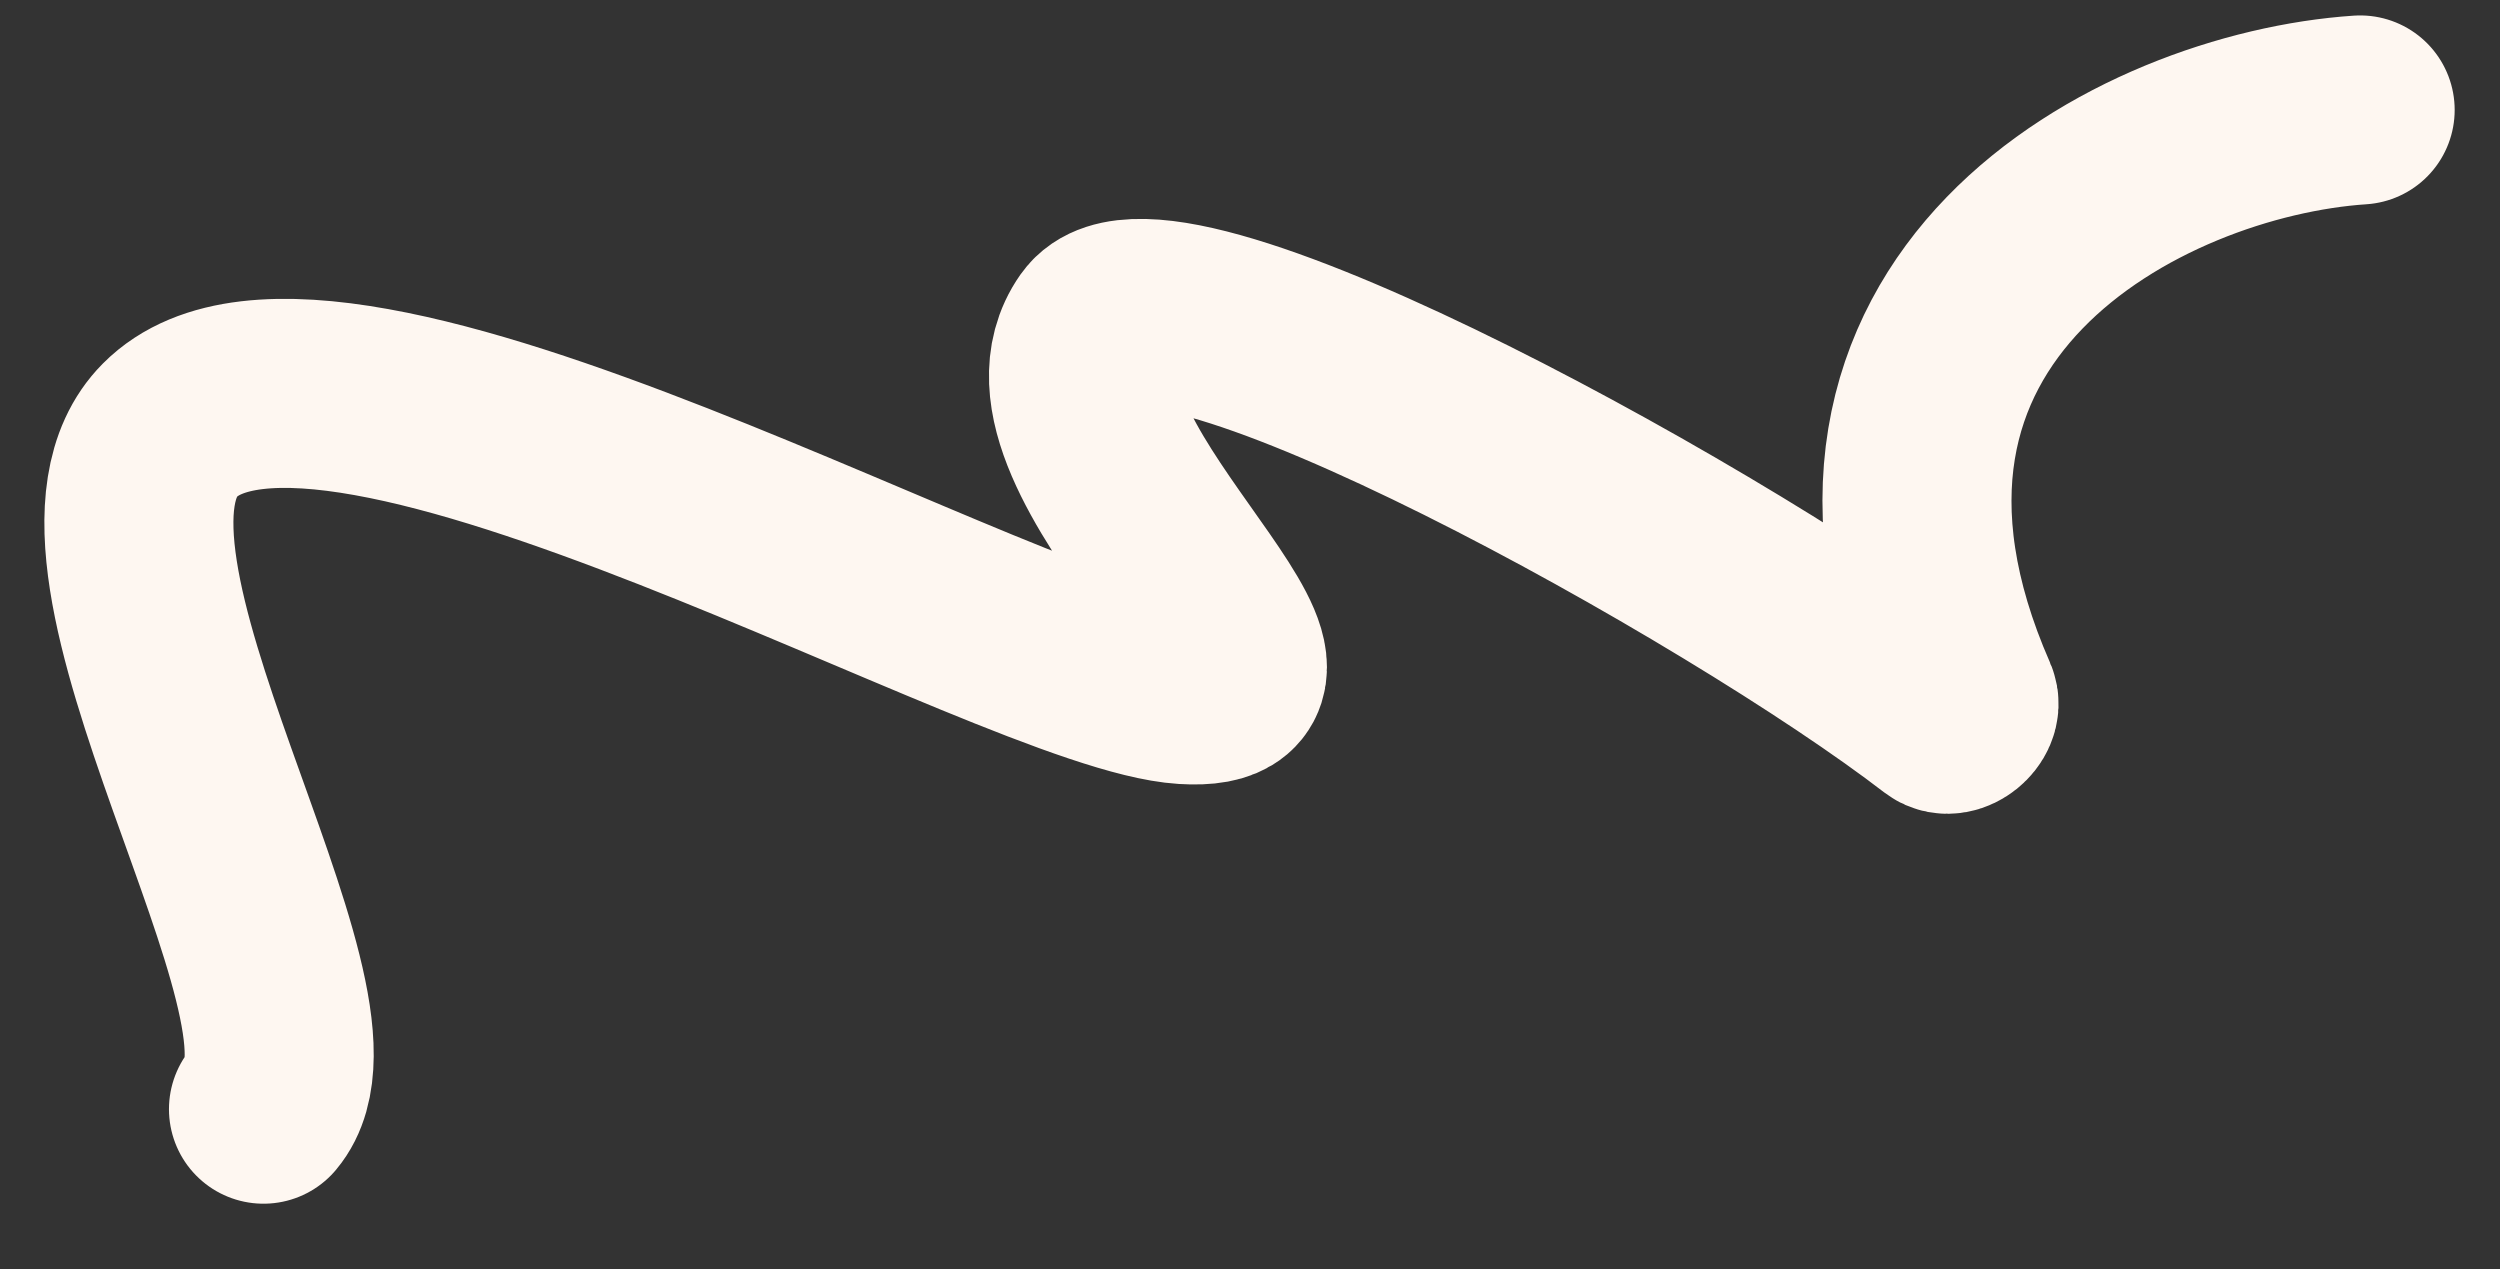 <?xml version="1.0" encoding="UTF-8"?> <svg xmlns="http://www.w3.org/2000/svg" width="1296" height="658" viewBox="0 0 1296 658" fill="none"><rect x="0" y="0" width="1296" height="658" fill="#333333" stroke="none"/> <path d="M1223.5 57C1109.63 64.613 928.234 158.79 1017.78 362.969C1020.1 368.276 1011.22 375.472 1006.63 371.933C900.103 289.794 601.627 124.232 569.095 170.5C524.095 234.5 702.095 363 614.095 357.5C526.095 352 170.094 140.5 88.094 223C22.494 289 181.592 521.333 136.592 575" stroke="#FEF7F1" stroke-width="98" stroke-linecap="round"></path> </svg> 